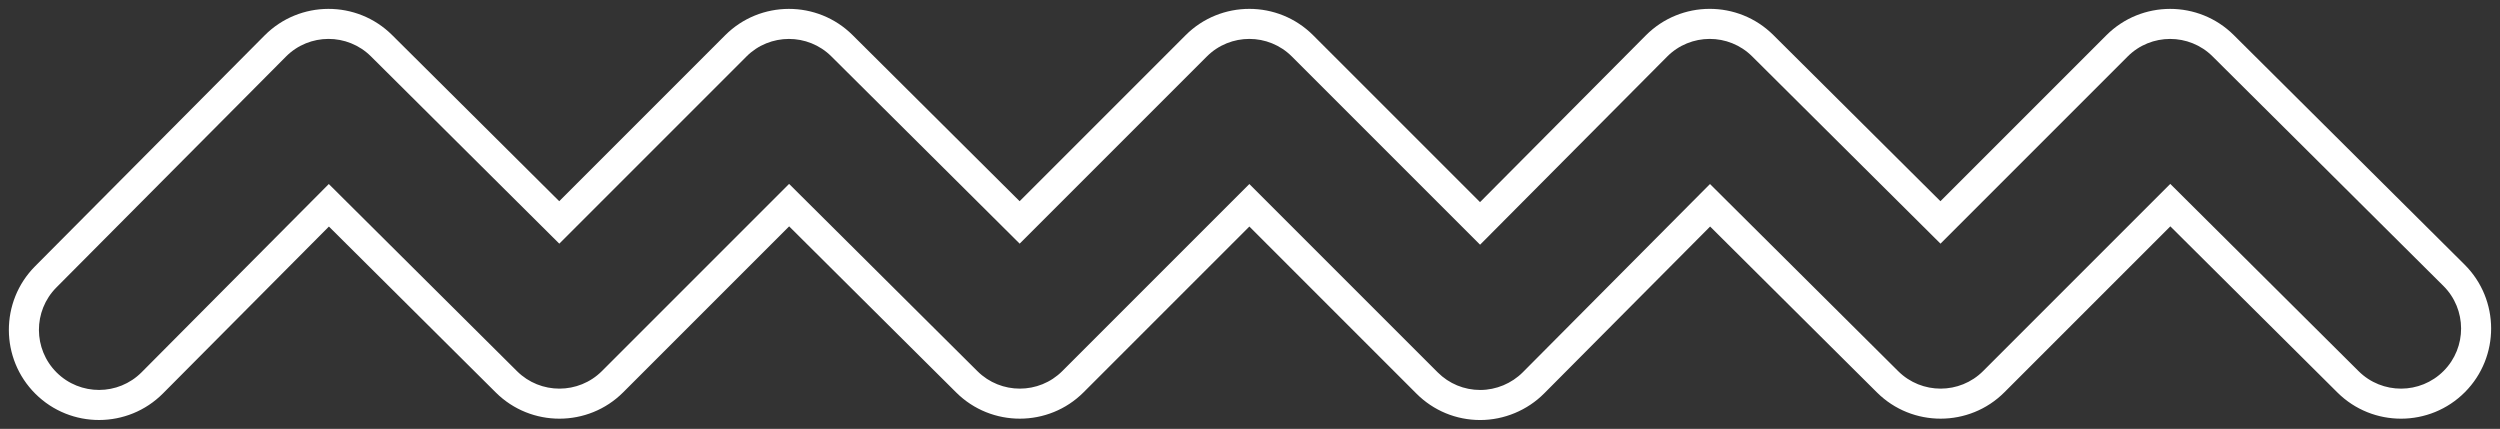 <?xml version="1.0" encoding="UTF-8" standalone="no"?><svg xmlns="http://www.w3.org/2000/svg" xmlns:xlink="http://www.w3.org/1999/xlink" fill="#000000" height="323.8" preserveAspectRatio="xMidYMid meet" version="1" viewBox="56.3 838.1 1887.4 323.8" width="1887.4" zoomAndPan="magnify"><rect x="56.3" y="838.1" width="1887.4" height="323.8" fill="#333333" stroke="none"/><g><g id="change1_1"><path d="M1173.89,1155.2h-0.1c-18.18,0-35.28-7.08-48.14-19.94l-126.14-126.14l-125.16,125.16 c-26.47,26.47-69.6,26.53-96.14,0.14l-126.14-125.43l-125.3,125.3c-26.47,26.47-69.6,26.53-96.14,0.14l-126.01-125.3 l-125.3,126.01c-26.47,26.62-69.66,26.74-96.28,0.27s-26.74-69.66-0.27-96.28l173.3-174.28c26.47-26.62,69.66-26.74,96.28-0.27 L478.49,990l125.3-125.3c26.47-26.47,69.6-26.53,96.14-0.14L826.07,990l125.3-125.3c26.54-26.54,69.74-26.54,96.28,0l126.01,126 l125.16-125.87c26.47-26.62,69.66-26.74,96.28-0.27L1521.24,990l125.3-125.3c26.47-26.47,69.6-26.53,96.14-0.14l174.28,173.3 c26.62,26.47,26.74,69.66,0.27,96.28c-26.47,26.62-69.66,26.74-96.28,0.27l-126.14-125.43l-125.3,125.3 c-26.47,26.47-69.6,26.53-96.14,0.14l-126-125.3l-125.3,126C1209.4,1147.86,1191.84,1155.18,1173.89,1155.2z M999.51,977.03 l142.19,142.19c8.57,8.57,19.97,13.29,32.09,13.29h0.08c11.95-0.02,23.66-4.9,32.1-13.38l141.3-142.1l142.1,141.3 c17.7,17.59,46.45,17.56,64.1-0.09l141.3-141.3l142.19,141.39c17.75,17.64,46.54,17.56,64.19-0.18 c17.65-17.75,17.56-46.54-0.18-64.19l-174.28-173.3c-17.7-17.59-46.45-17.55-64.1,0.09l-141.3,141.3L1379.1,880.66 c-17.75-17.65-46.54-17.56-64.19,0.18l-141.21,142.01l-142.1-142.1c-17.7-17.69-46.49-17.69-64.19,0l-141.3,141.3L683.93,880.66 c-17.69-17.59-46.45-17.55-64.09,0.09l-141.3,141.3L336.35,880.66c-17.75-17.64-46.54-17.57-64.18,0.18l-173.3,174.28 c-17.65,17.75-17.56,46.54,0.18,64.19c17.75,17.64,46.54,17.56,64.18-0.18l141.3-142.1l142.1,141.3 c17.7,17.6,46.45,17.56,64.1-0.09l141.3-141.3l142.19,141.39c17.7,17.6,46.45,17.56,64.09-0.09L999.51,977.03z" fill="#ffffff"/></g></g></svg>